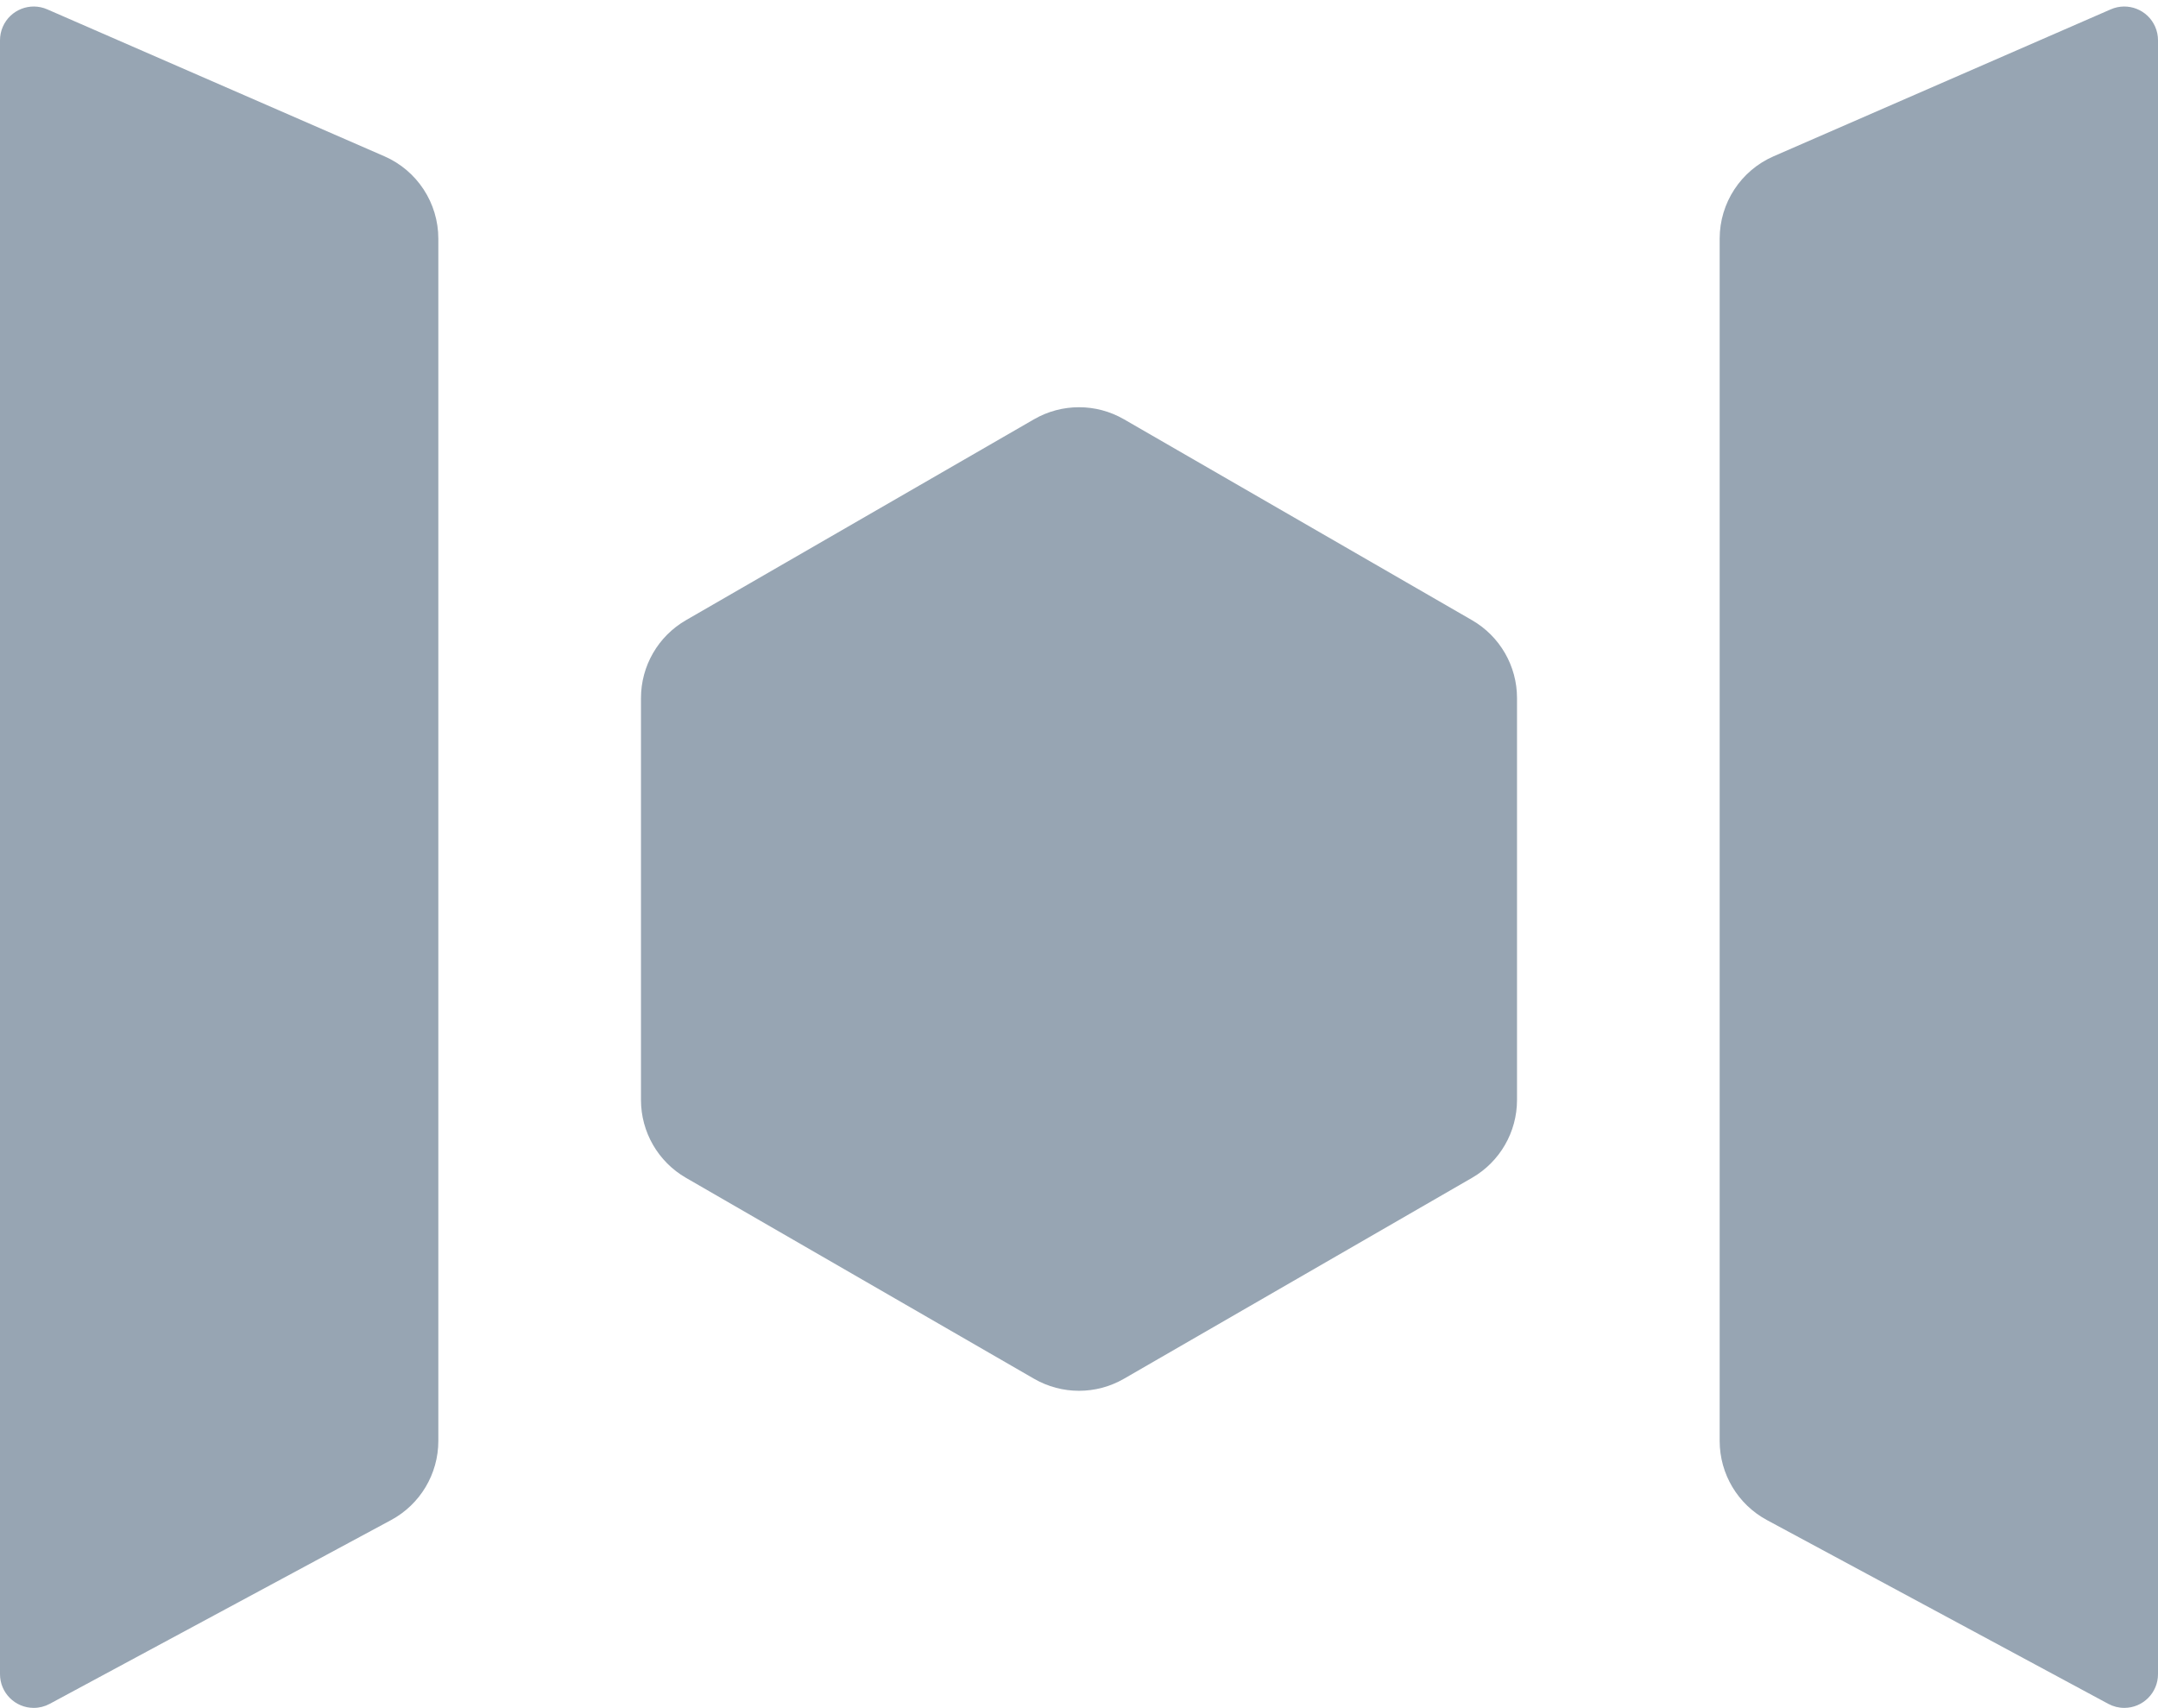 <svg height="152" viewBox="0 0 192 152" width="192" xmlns="http://www.w3.org/2000/svg"><g fill="#97A5B3" transform="translate(0 -1)"><path d="m157.803 14.906 29.998-13.076c1.519-.662 3.287.033 3.949 1.551.165.378.25.786.25 1.199v145.397c0 1.657-1.343 3-3 3-.496 0-.985-.123-1.422-.359l-30.37-16.353c-2.591-1.395-4.207-4.101-4.207-7.044v-106.982c0-3.182 1.886-6.062 4.803-7.334z"/><path d="m4.803 14.906 29.998-13.076c1.519-.662 3.287.033 3.949 1.551.165.378.25.786.25 1.199v145.397c0 1.657-1.343 3-3 3-.496 0-.985-.123-1.422-.359l-30.37-16.353c-2.591-1.395-4.207-4.101-4.207-7.044v-106.982c0-3.182 1.886-6.062 4.803-7.334z" transform="matrix(-1 0 0 1 39 0)"/><path d="m100 38.309 30.971 17.881c2.475 1.429 4 4.07 4 6.928v35.762c0 2.858-1.525 5.499-4 6.928l-30.971 17.881c-2.475 1.429-5.525 1.429-8 0l-30.971-17.881c-2.475-1.429-4-4.07-4-6.928v-35.762c0-2.858 1.525-5.499 4-6.928l30.971-17.881c2.475-1.429 5.525-1.429 8 0z"/></g></svg>
